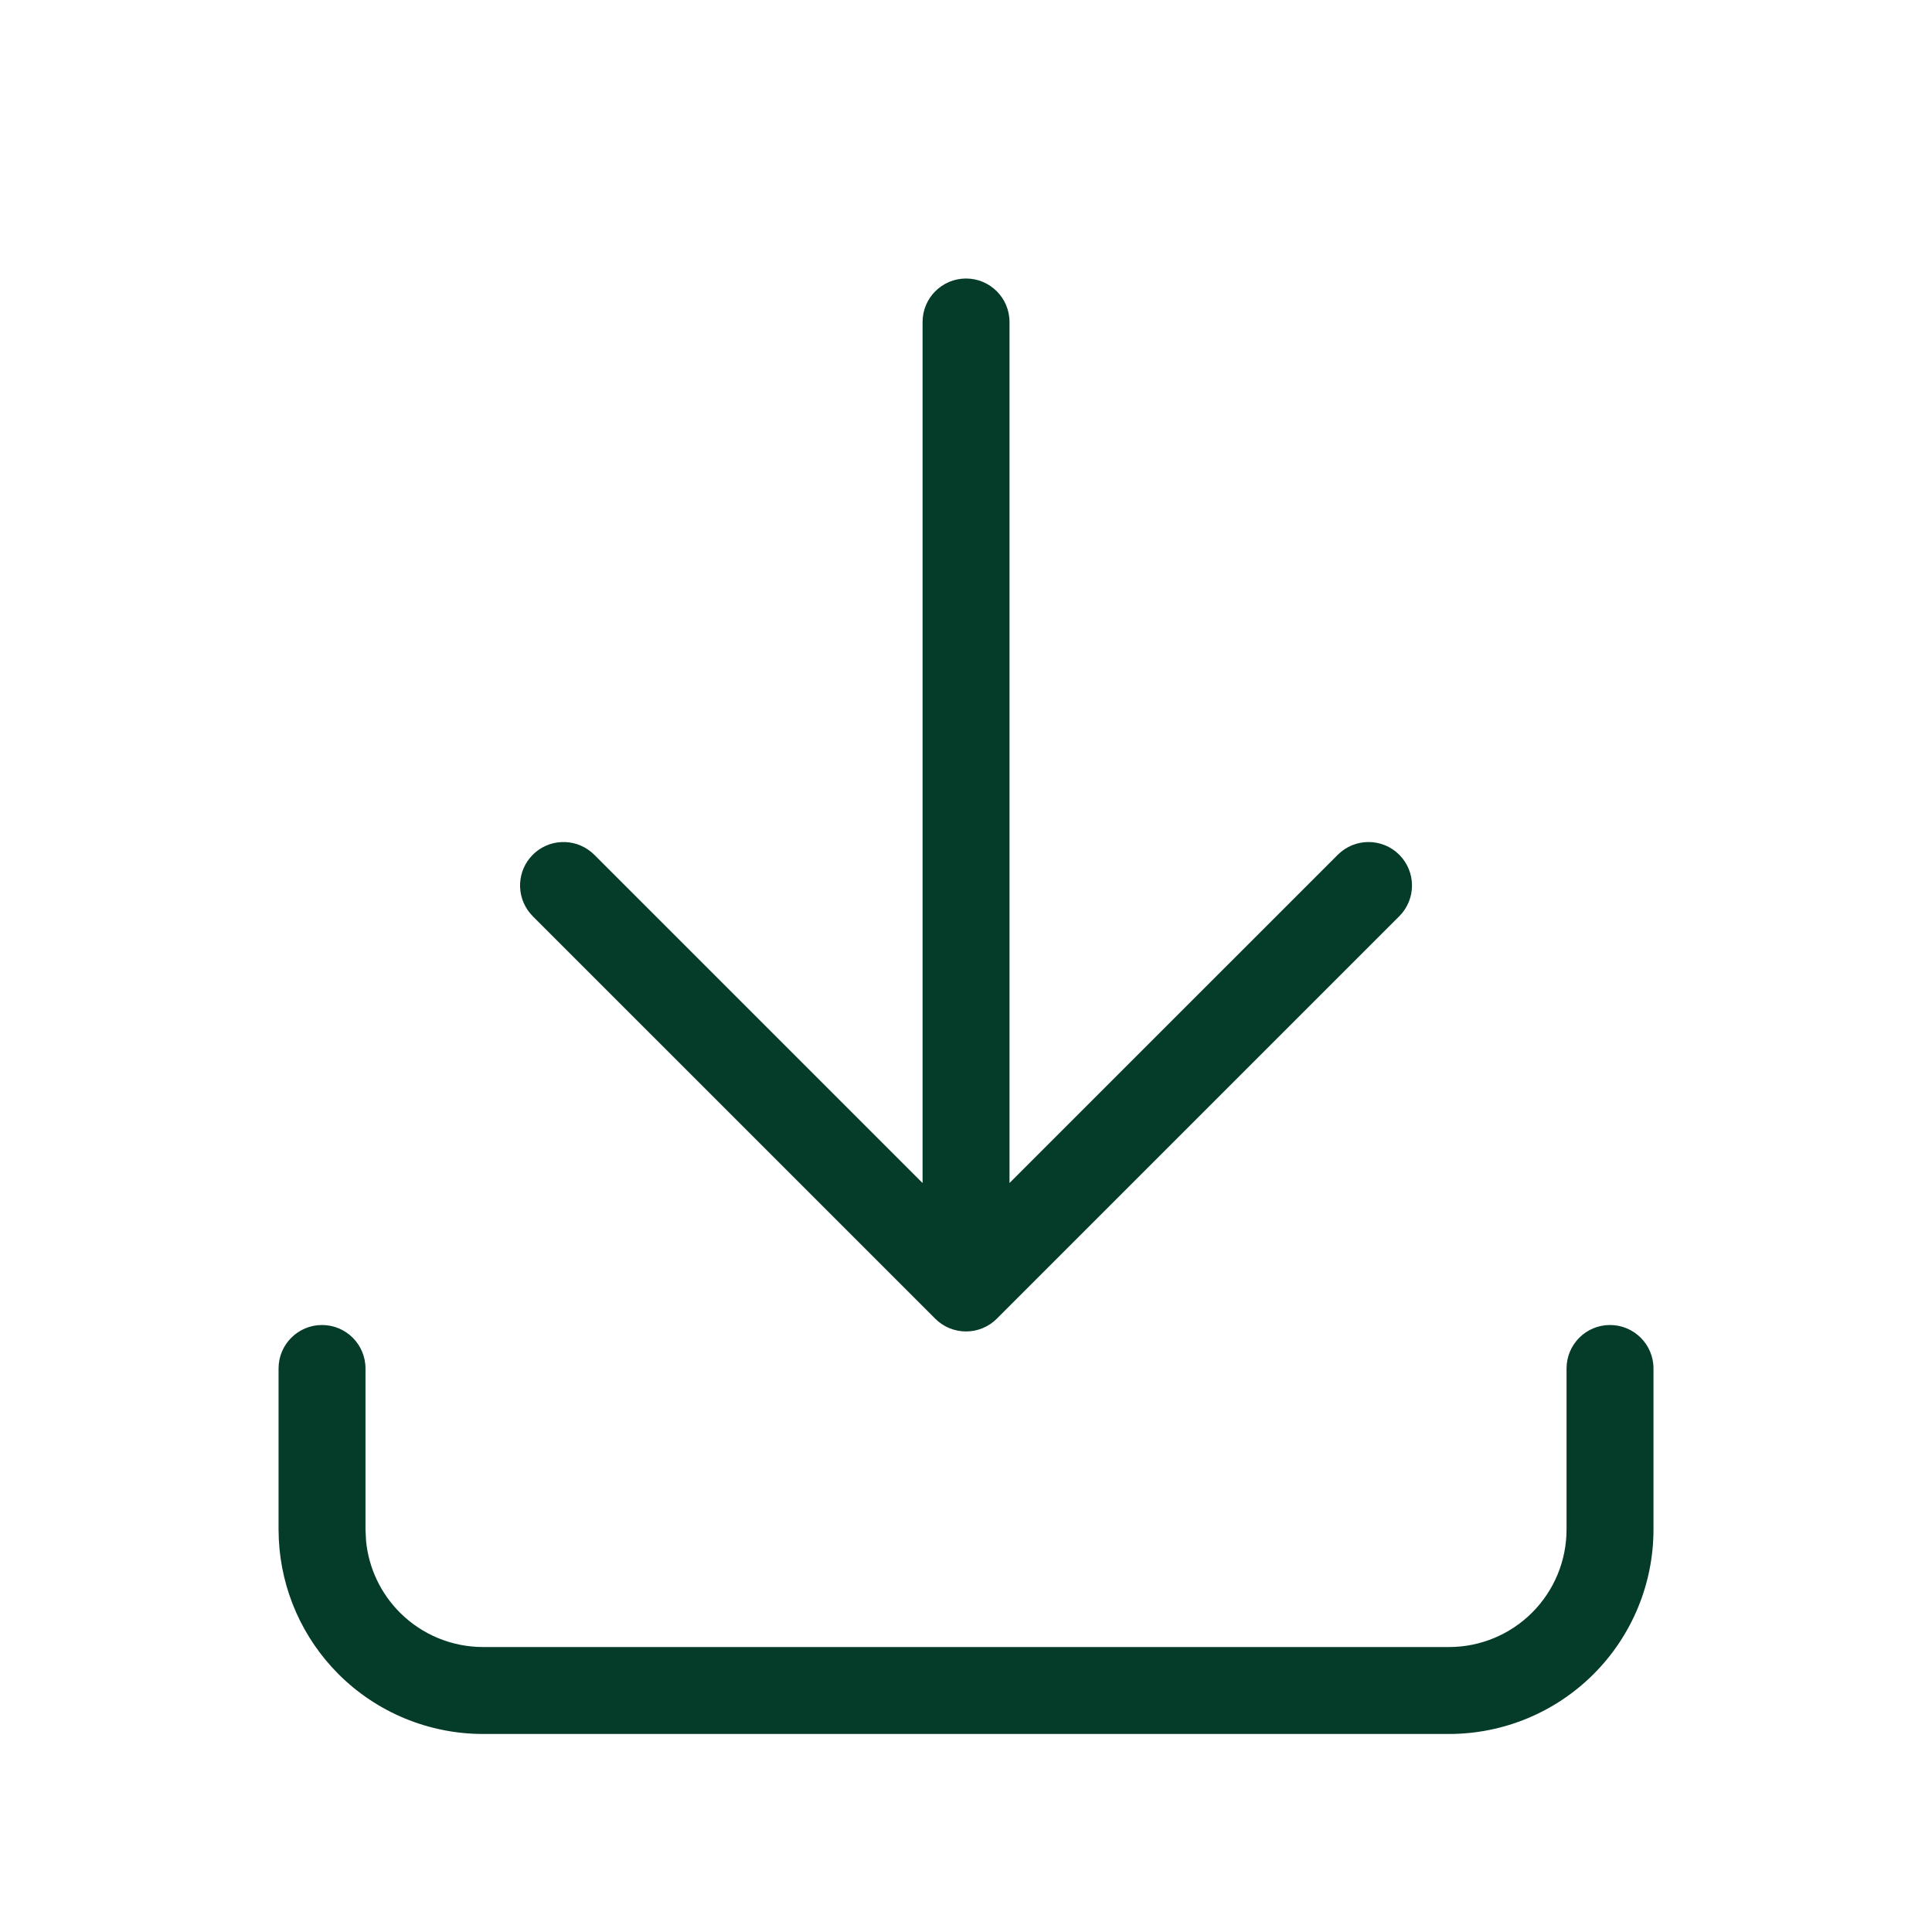 <svg width="50" height="50" viewBox="0 0 50 50" fill="none" xmlns="http://www.w3.org/2000/svg">
<path d="M7.209 39.583V35.416C7.209 34.795 7.713 34.291 8.334 34.291C8.955 34.291 9.459 34.795 9.459 35.416V39.583L9.474 39.884C9.543 40.58 9.851 41.235 10.35 41.734C10.92 42.304 11.694 42.625 12.501 42.625H37.501C38.308 42.625 39.081 42.304 39.651 41.734C40.222 41.163 40.542 40.39 40.542 39.583V35.416C40.542 34.795 41.046 34.291 41.667 34.291C42.288 34.291 42.792 34.795 42.792 35.416V39.583C42.792 40.987 42.235 42.333 41.242 43.325C40.25 44.318 38.904 44.875 37.501 44.875H12.501C11.098 44.875 9.751 44.318 8.759 43.325C7.829 42.395 7.281 41.154 7.216 39.846L7.209 39.583ZM23.876 8.333C23.876 7.712 24.38 7.208 25.001 7.208C25.622 7.208 26.126 7.712 26.126 8.333V30.616L34.622 22.121C35.061 21.682 35.774 21.682 36.213 22.121C36.652 22.561 36.652 23.273 36.213 23.712L25.796 34.129C25.585 34.34 25.299 34.458 25.001 34.458C24.703 34.458 24.416 34.34 24.205 34.129L13.788 23.712L13.711 23.626C13.351 23.184 13.377 22.533 13.788 22.121C14.2 21.709 14.852 21.684 15.294 22.044L15.38 22.121L23.876 30.617V8.333Z" fill="#043C29"/>
</svg>
